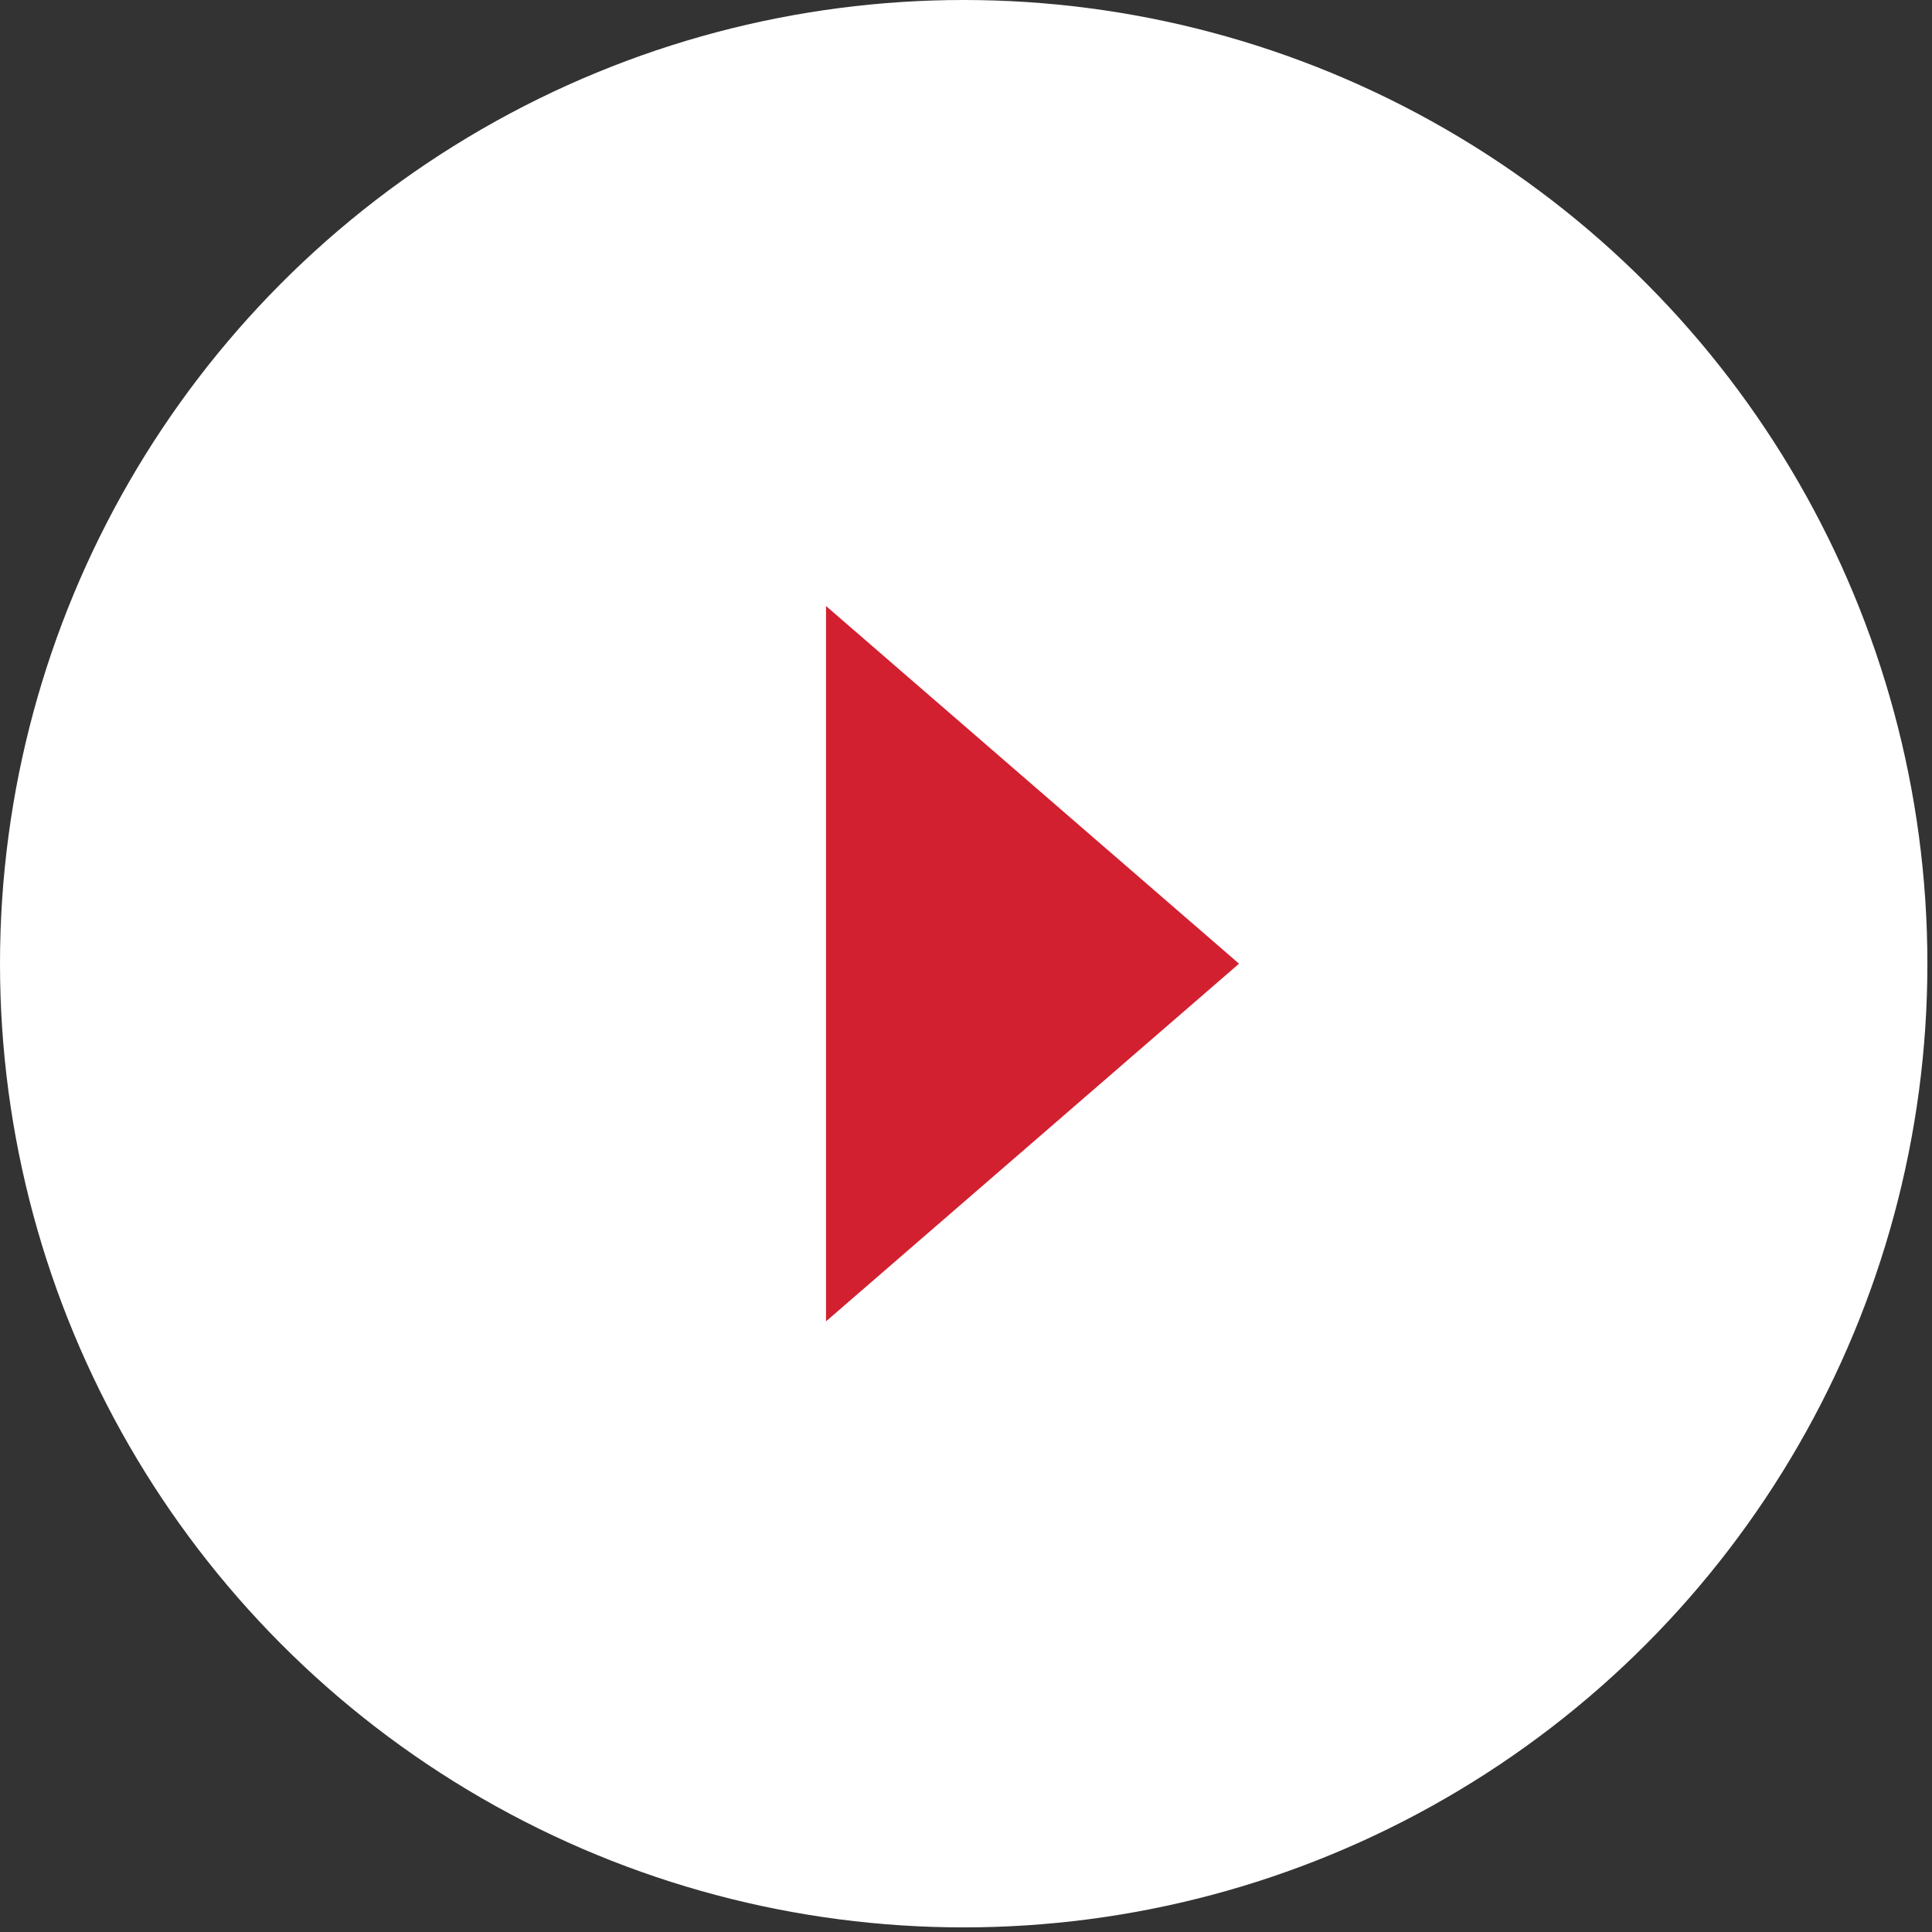 <svg width="57" height="57" viewBox="0 0 57 57" fill="none" xmlns="http://www.w3.org/2000/svg">
<rect x="0" y="0" width="57" height="57" fill="#333333" stroke="none"/>
<ellipse cx="28.432" cy="28.432" rx="28.432" ry="28.432" fill="white"/>
<path d="M36.555 28.432L24.37 38.984L24.37 17.879L36.555 28.432Z" fill="#D22030"/>
</svg>
